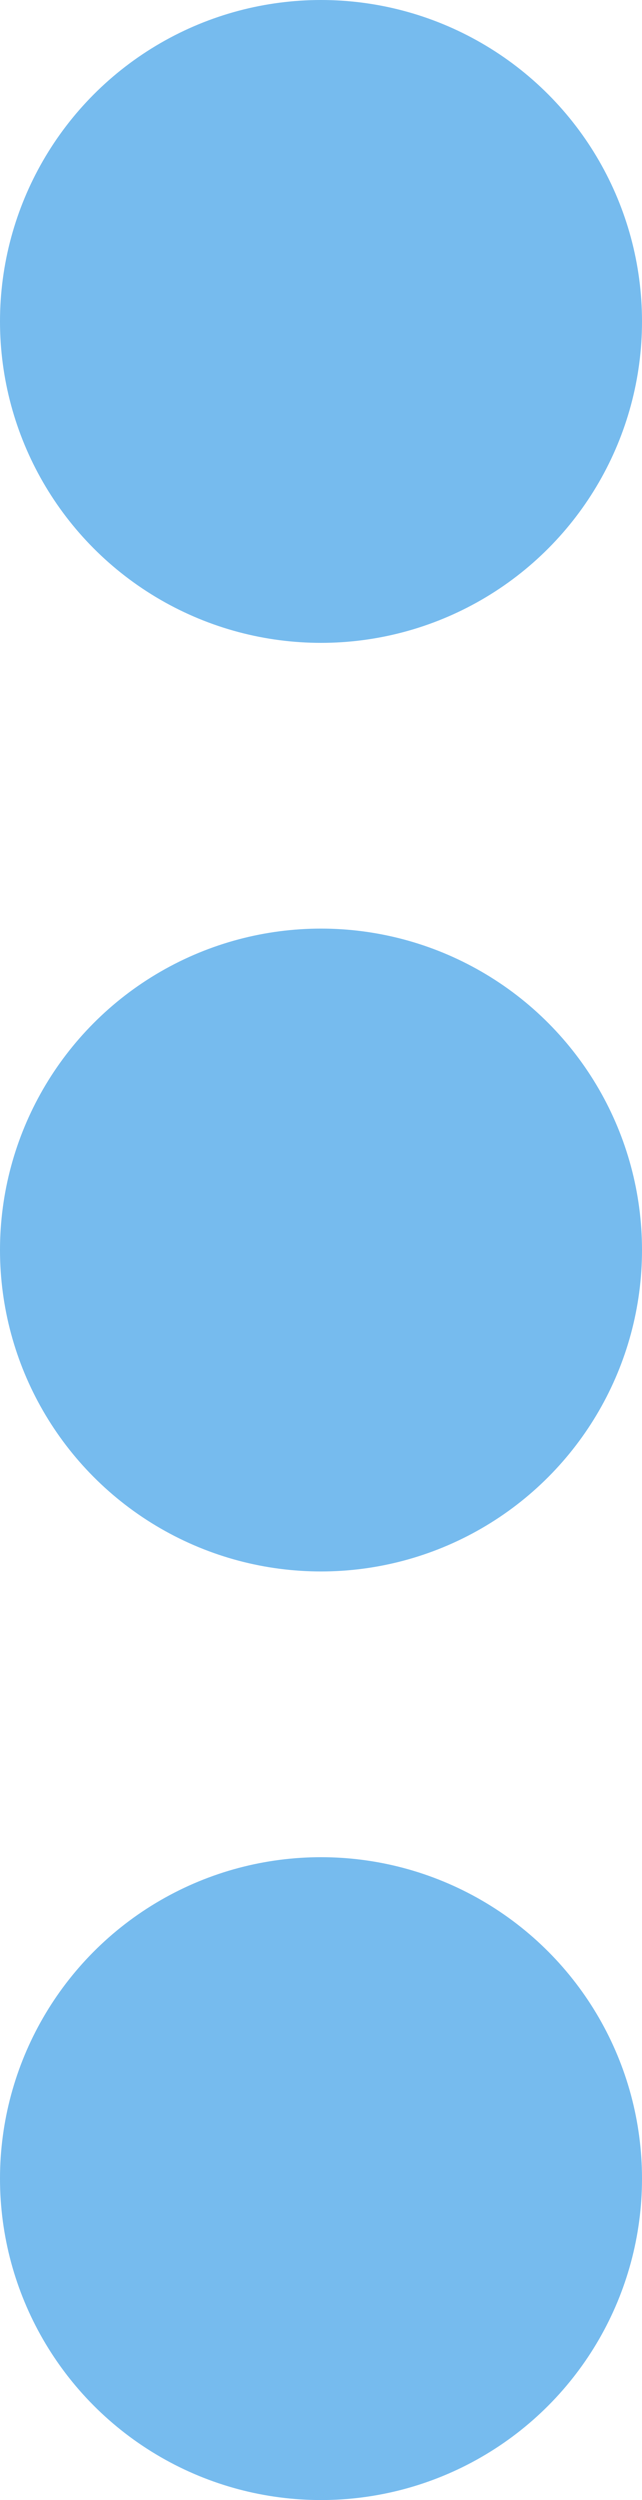 <svg xmlns="http://www.w3.org/2000/svg" width="9" height="35" viewBox="0 0 9 35">
  <g id="Group_3215" data-name="Group 3215" transform="translate(-401 -3224)">
    <circle id="Ellipse_365" data-name="Ellipse 365" cx="4.5" cy="4.5" r="4.5" transform="translate(401 3237)" fill="#76bbee"/>
    <circle id="Ellipse_366" data-name="Ellipse 366" cx="4.5" cy="4.5" r="4.5" transform="translate(401 3224)" fill="#76bbee"/>
    <circle id="Ellipse_367" data-name="Ellipse 367" cx="4.5" cy="4.5" r="4.5" transform="translate(401 3250)" fill="#76bbee"/>
  </g>
</svg>
